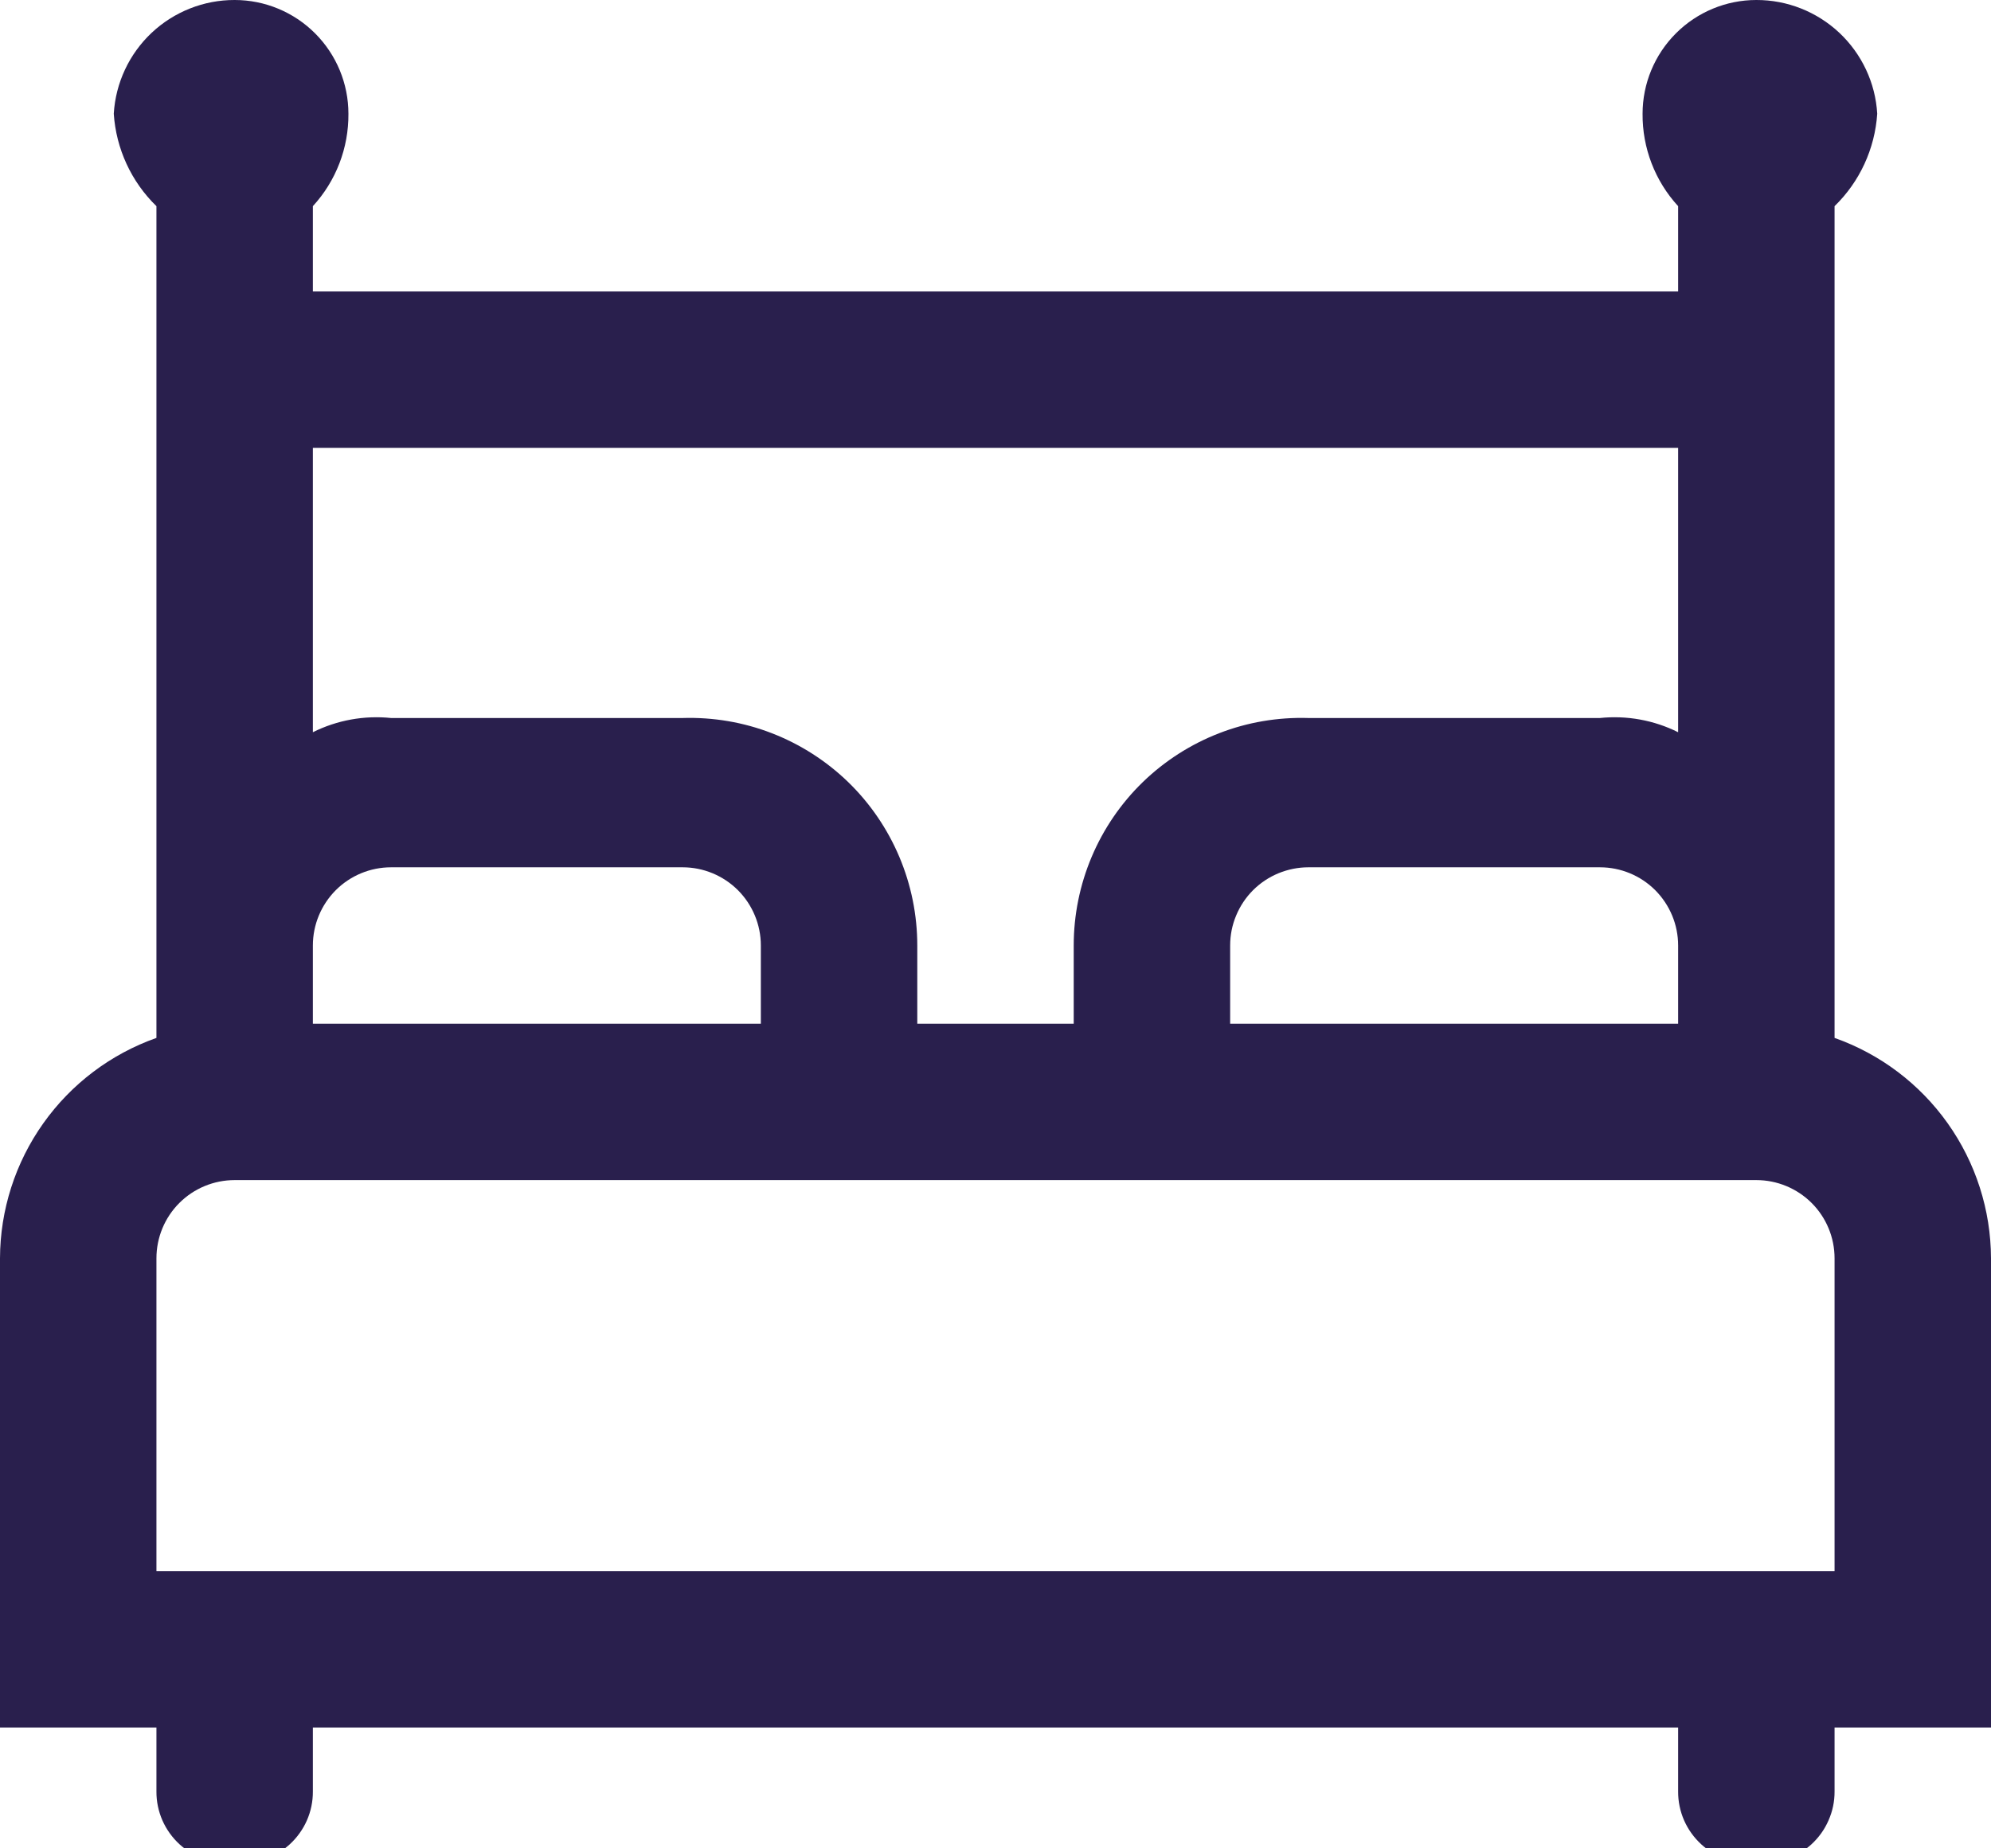<svg width="28" height="26" viewBox="0 0 28 26" fill="none" xmlns="http://www.w3.org/2000/svg">
<path d="M28 17.7C27.998 17.02 27.785 16.356 27.391 15.801C26.997 15.246 26.442 14.827 25.8 14.6V2.9C26.154 2.556 26.367 2.093 26.4 1.6C26.375 1.167 26.184 0.76 25.868 0.462C25.552 0.165 25.134 -0.001 24.7 2.55157e-06C24.276 2.55157e-06 23.869 0.169 23.569 0.469C23.269 0.769 23.1 1.176 23.1 1.6C23.096 2.081 23.275 2.546 23.6 2.9V4.1H4.4V2.9C4.725 2.546 4.904 2.081 4.9 1.6C4.9 1.176 4.731 0.769 4.431 0.469C4.131 0.169 3.724 2.55157e-06 3.3 2.55157e-06C2.866 -0.001 2.448 0.165 2.132 0.462C1.816 0.76 1.626 1.167 1.6 1.6C1.633 2.093 1.846 2.556 2.2 2.9V14.6C1.558 14.827 1.003 15.246 0.609 15.801C0.215 16.356 0.002 17.02 0 17.7L0 24.3H2.2V25.2C2.199 25.34 2.228 25.479 2.284 25.607C2.341 25.736 2.424 25.851 2.527 25.945C2.631 26.039 2.753 26.111 2.887 26.155C3.02 26.199 3.161 26.214 3.3 26.2V26.2C3.439 26.214 3.58 26.199 3.713 26.155C3.847 26.111 3.969 26.039 4.073 25.945C4.176 25.851 4.259 25.736 4.316 25.607C4.372 25.479 4.401 25.34 4.4 25.2V24.3H23.6V25.2C23.599 25.34 23.628 25.479 23.684 25.607C23.741 25.736 23.824 25.851 23.927 25.945C24.031 26.039 24.153 26.111 24.287 26.155C24.42 26.199 24.561 26.214 24.7 26.2V26.2C24.84 26.214 24.98 26.199 25.113 26.155C25.247 26.111 25.369 26.039 25.473 25.945C25.576 25.851 25.659 25.736 25.715 25.607C25.772 25.479 25.801 25.34 25.8 25.2V24.3H28V17.7ZM23.6 14.4H17.3V13.3C17.3 13.155 17.328 13.012 17.384 12.879C17.439 12.746 17.52 12.624 17.622 12.522C17.724 12.42 17.846 12.339 17.979 12.284C18.113 12.229 18.256 12.2 18.4 12.2H22.5C22.792 12.2 23.072 12.316 23.278 12.522C23.484 12.729 23.6 13.008 23.6 13.3V14.4ZM23.6 6.3V10.3C23.26 10.13 22.878 10.061 22.5 10.1H18.4C17.971 10.087 17.544 10.159 17.145 10.314C16.745 10.469 16.38 10.703 16.072 11.001C15.764 11.3 15.52 11.657 15.353 12.052C15.186 12.447 15.1 12.871 15.1 13.3V14.4H12.9V13.3C12.9 12.871 12.814 12.447 12.647 12.052C12.48 11.657 12.236 11.3 11.928 11.001C11.62 10.703 11.255 10.469 10.855 10.314C10.456 10.159 10.029 10.087 9.6 10.1H5.5C5.122 10.061 4.74 10.13 4.4 10.3V6.3H23.6ZM5.5 12.2H9.6C9.892 12.2 10.171 12.316 10.378 12.522C10.584 12.729 10.7 13.008 10.7 13.3V14.4H4.4V13.3C4.4 13.008 4.516 12.729 4.722 12.522C4.928 12.316 5.208 12.2 5.5 12.2V12.2ZM25.8 22.1H2.2V17.7C2.2 17.408 2.316 17.128 2.522 16.922C2.728 16.716 3.008 16.6 3.3 16.6H24.7C24.992 16.6 25.271 16.716 25.478 16.922C25.684 17.128 25.8 17.408 25.8 17.7V22.1Z" fill="#291F4D"/>
</svg>
